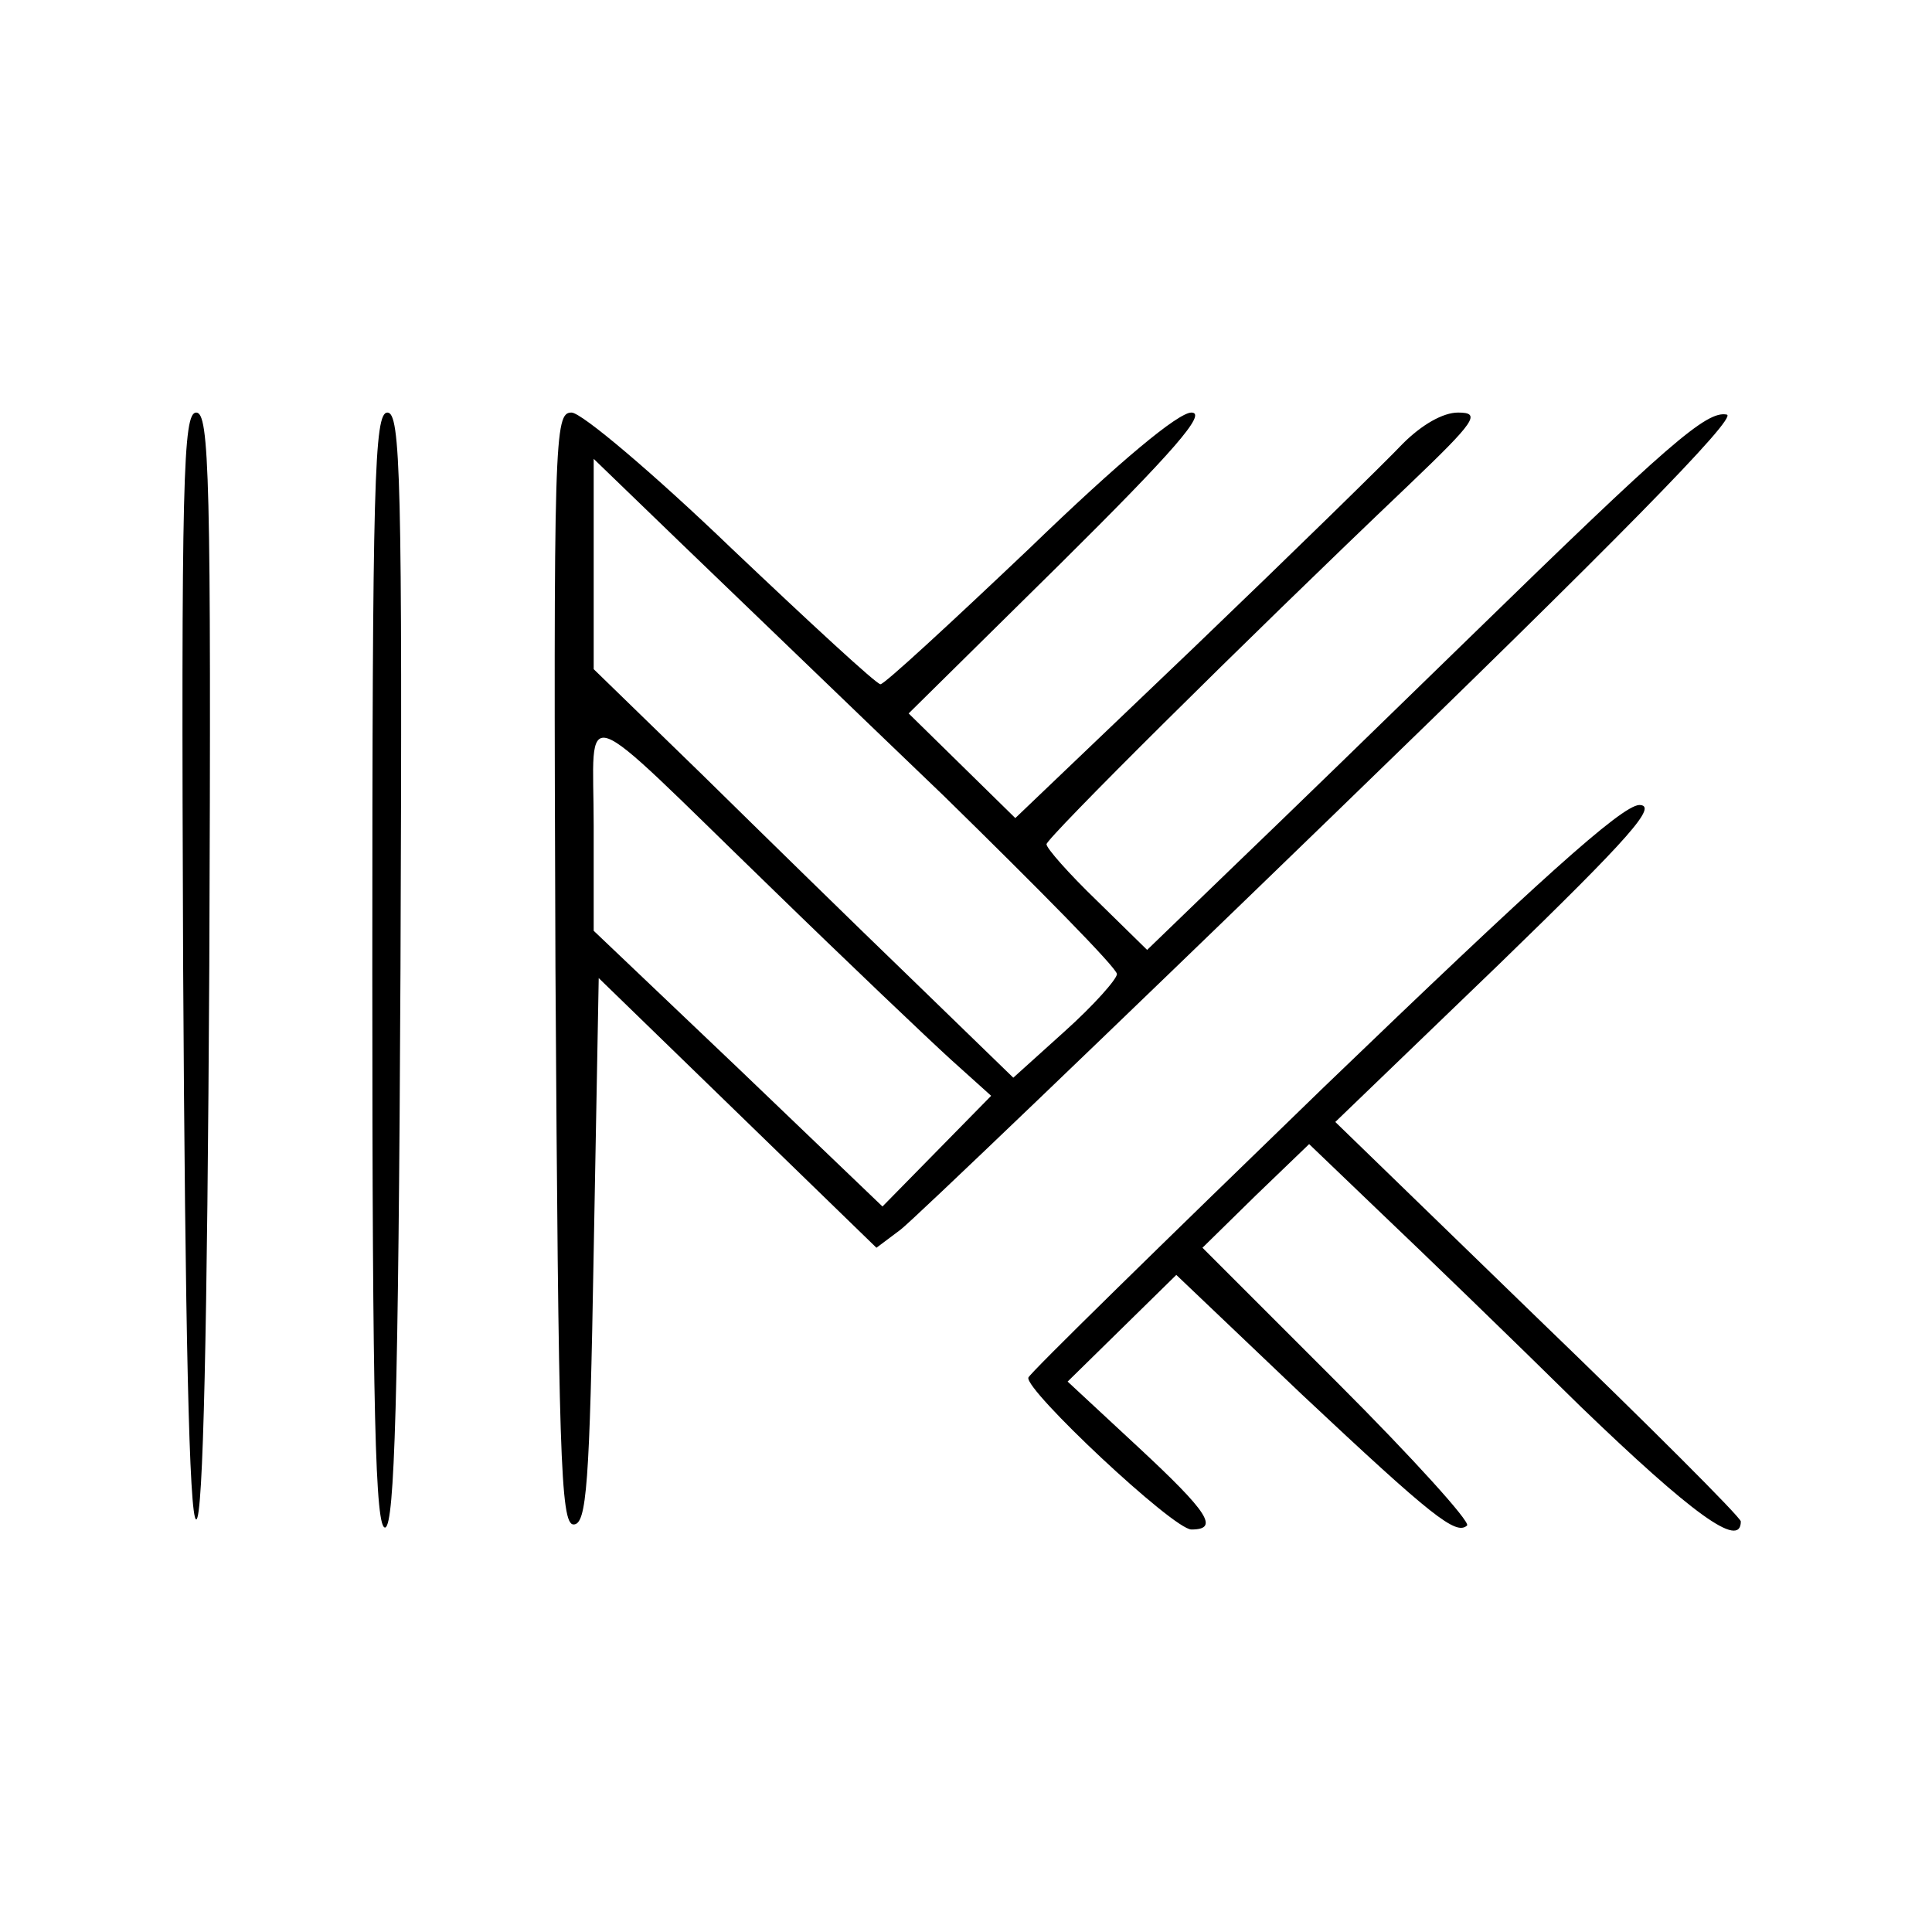 <?xml version="1.0" standalone="no"?>
<!DOCTYPE svg PUBLIC "-//W3C//DTD SVG 20010904//EN"
 "http://www.w3.org/TR/2001/REC-SVG-20010904/DTD/svg10.dtd">
<svg version="1.0" xmlns="http://www.w3.org/2000/svg"
 width="192pt" height="192pt" viewBox="0 0 192 192"
 preserveAspectRatio="xMidYMid meet">

<g transform="translate(0,192) scale(0.1,-0.1)"
fill="#000000" stroke="none">
<path d="M182 960 c2 -358 6 -550 13 -550 7 0 11 192 13 550 2 486 0 550 -13
550 -13 0 -15 -64 -13 -550z"/>
<path d="M370 954 c0 -440 3 -555 13 -552 9 4 13 126 15 556 2 487 0 552 -13
552 -13 0 -15 -67 -15 -556z"/>
<path d="M552 958 c3 -484 5 -553 18 -553 13 0 16 39 20 271 l5 272 138 -134
138 -134 24 18 c13 10 207 196 431 413 277 268 402 395 390 397 -20 4 -57 -28
-256 -222 -80 -78 -184 -179 -233 -226 l-87 -84 -50 49 c-28 27 -50 52 -50 56
0 6 193 198 360 357 67 64 72 72 49 72 -15 0 -36 -12 -55 -31 -16 -17 -109
-108 -207 -202 l-178 -170 -53 52 -53 52 151 149 c112 111 146 150 130 150
-13 0 -71 -48 -161 -135 -78 -74 -144 -135 -148 -135 -4 0 -70 61 -148 135
-77 74 -149 135 -159 135 -17 0 -18 -21 -16 -552z m386 171 c94 -92 172 -171
172 -177 0 -5 -23 -31 -52 -57 l-51 -46 -101 98 c-56 54 -149 145 -208 203
l-108 105 0 104 0 105 88 -85 c48 -46 165 -159 260 -250z m-173 -90 c77 -75
158 -152 180 -172 l40 -36 -54 -55 -54 -55 -143 137 -144 137 0 104 c0 123
-20 129 175 -60z"/>
<path d="M1315 839 c-159 -154 -291 -283 -293 -288 -4 -12 144 -151 162 -151
28 0 17 17 -53 82 l-70 65 54 53 54 53 125 -119 c130 -122 153 -140 164 -130
3 4 -54 67 -128 141 l-135 135 53 52 53 51 72 -69 c40 -38 129 -124 198 -192
110 -106 159 -142 159 -114 0 4 -91 95 -202 202 l-201 195 163 157 c131 127
158 158 139 158 -18 -1 -101 -76 -314 -281z"/>
</g>
</svg>
